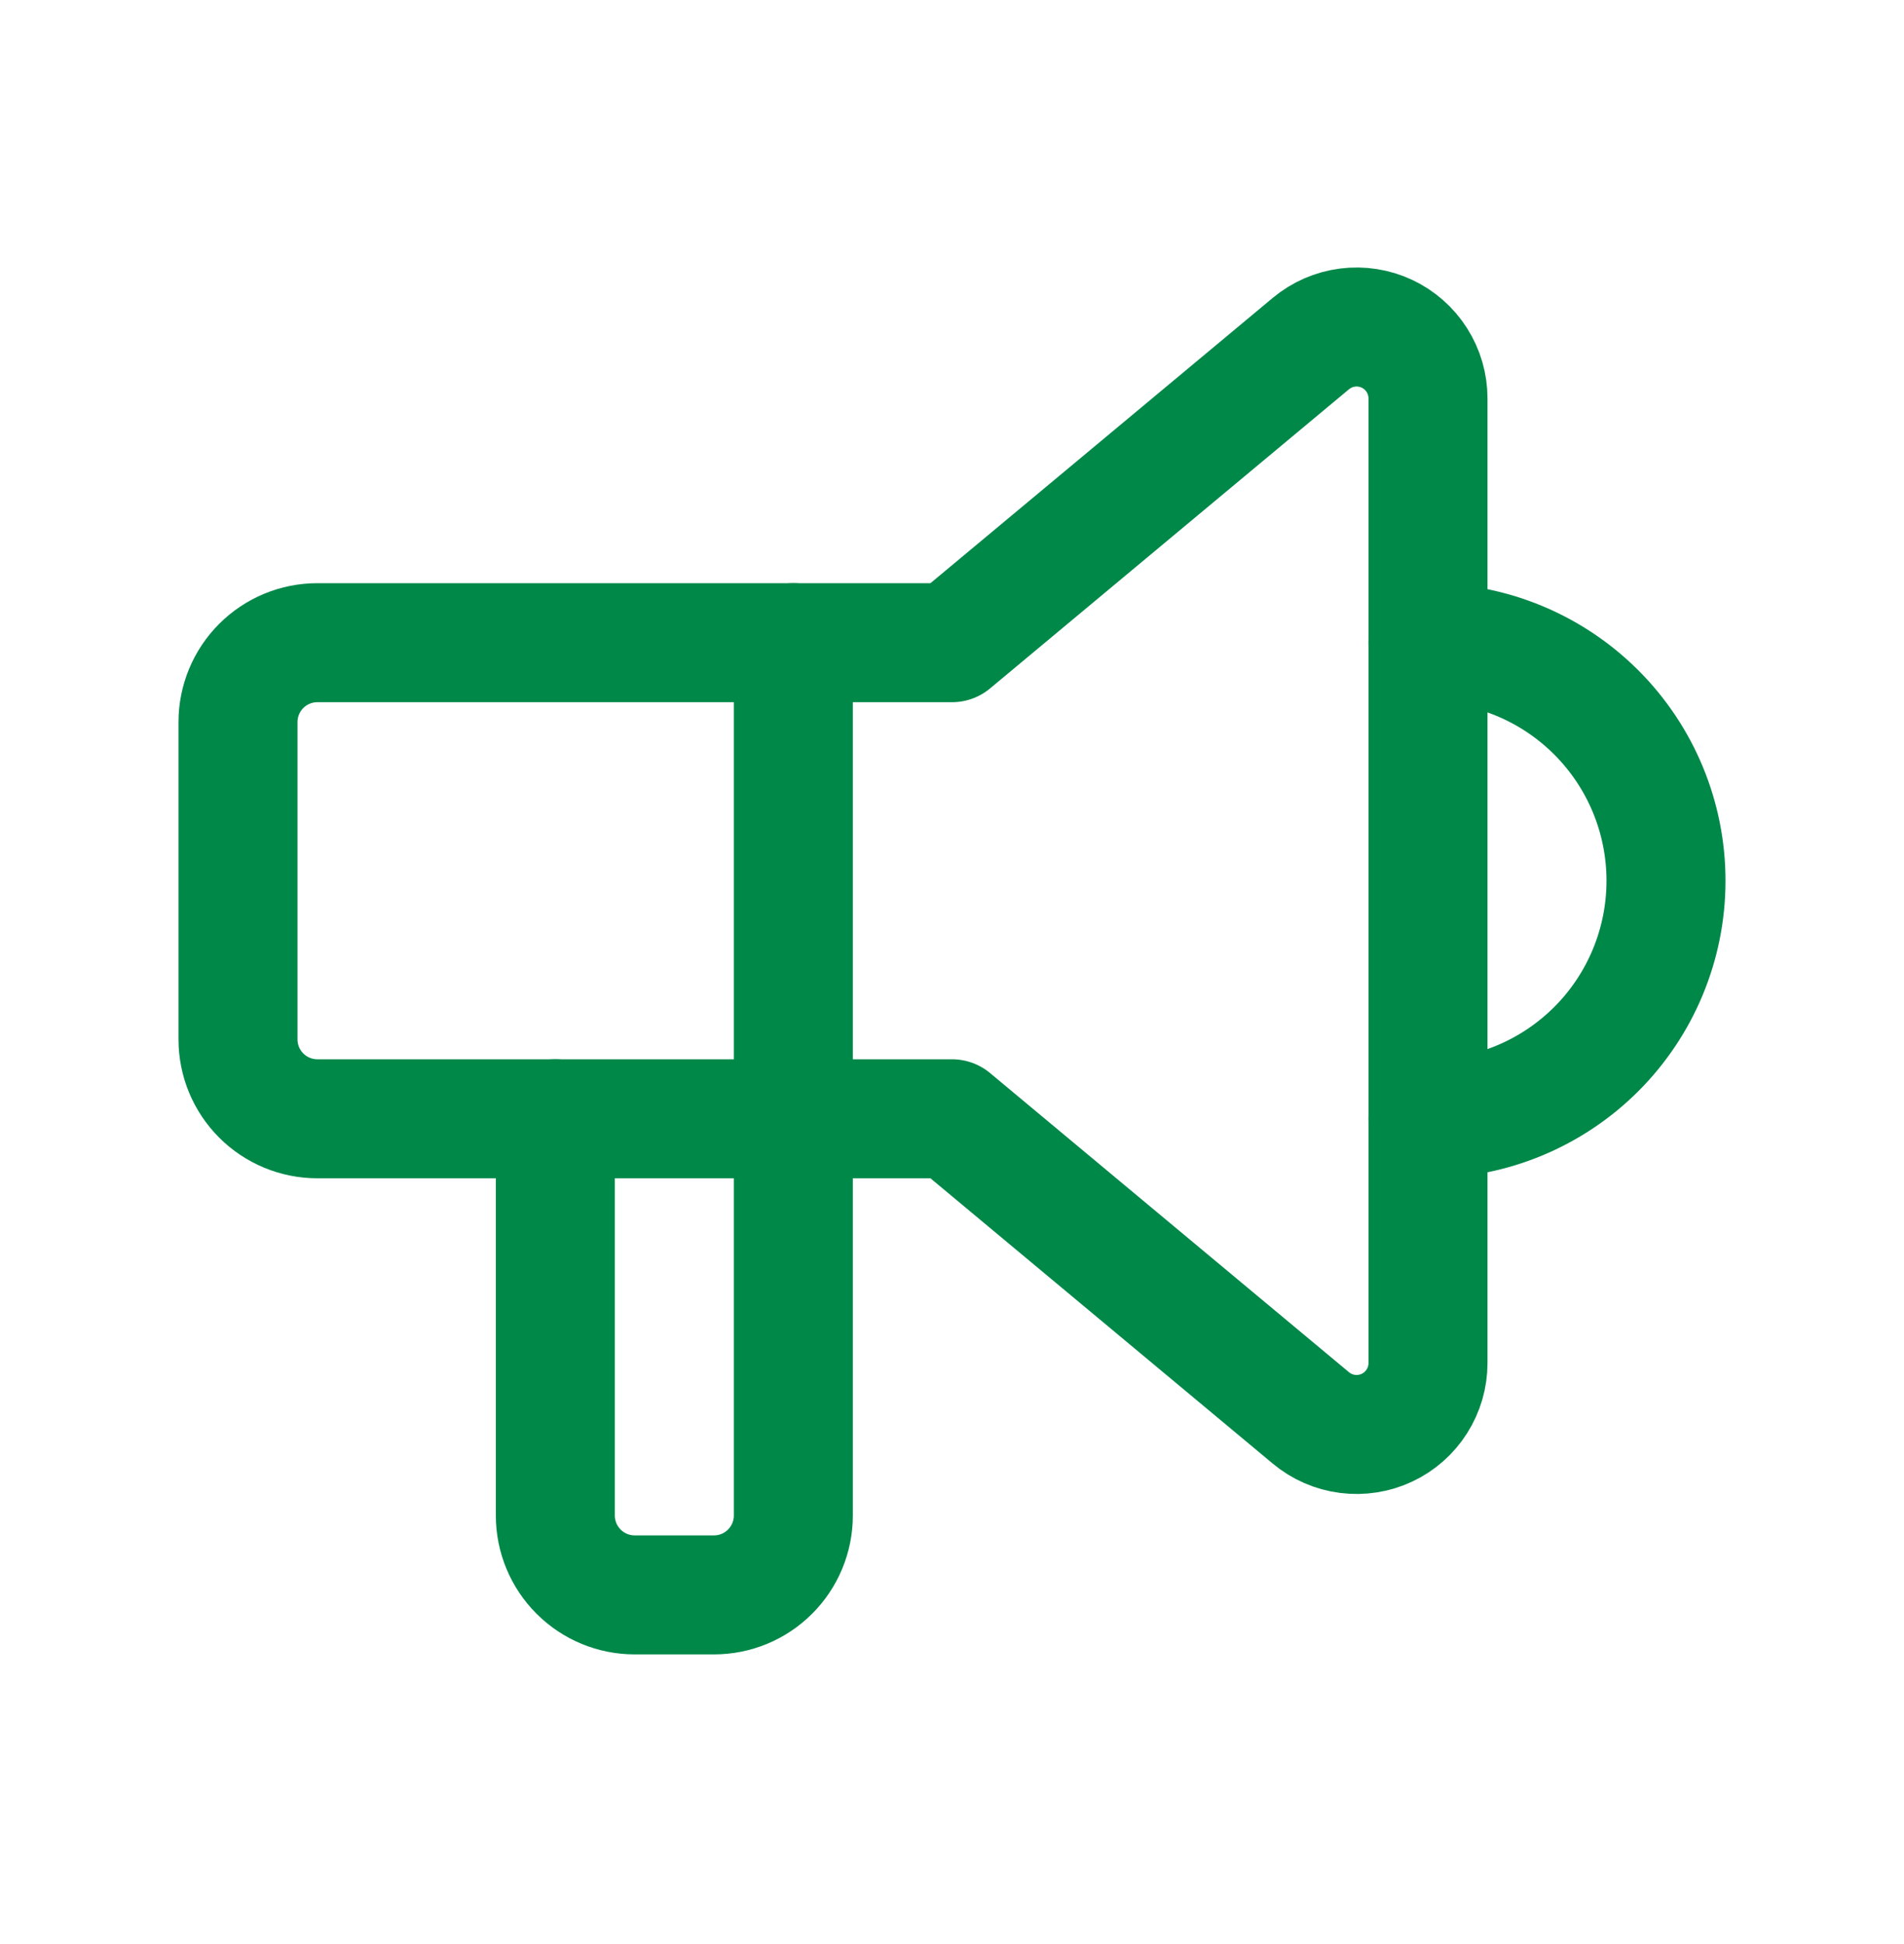 <svg width="48" height="49" viewBox="0 0 48 49" fill="none" xmlns="http://www.w3.org/2000/svg">
<g id="Frame" clip-path="url(#clip0_1472_33413)">
<path id="Vector" d="M36 16.199C37.591 16.199 39.117 16.831 40.243 17.957C41.368 19.082 42 20.608 42 22.199C42 23.791 41.368 25.317 40.243 26.442C39.117 27.567 37.591 28.199 36 28.199" stroke="#008849" stroke-width="3" stroke-linecap="round" stroke-linejoin="round"/>
<path id="Vector_2" d="M20 16.199V38.199C20 38.73 19.789 39.238 19.414 39.613C19.039 39.989 18.53 40.199 18 40.199H16C15.47 40.199 14.961 39.989 14.586 39.613C14.211 39.238 14 38.73 14 38.199V28.199" stroke="#008849" stroke-width="3" stroke-linecap="round" stroke-linejoin="round"/>
<path id="Vector_3" d="M24 16.199L33.048 8.659C33.311 8.44 33.631 8.301 33.97 8.257C34.309 8.213 34.654 8.267 34.964 8.412C35.274 8.558 35.536 8.788 35.719 9.077C35.903 9.366 36 9.701 36 10.043V34.355C36 34.697 35.903 35.032 35.719 35.321C35.536 35.61 35.274 35.841 34.964 35.986C34.654 36.131 34.309 36.185 33.97 36.141C33.631 36.098 33.311 35.958 33.048 35.739L24 28.199H8C7.47 28.199 6.961 27.988 6.586 27.613C6.211 27.238 6 26.73 6 26.199V18.199C6 17.669 6.211 17.16 6.586 16.785C6.961 16.41 7.47 16.199 8 16.199H24Z" stroke="#008849" stroke-width="3" stroke-linecap="round" stroke-linejoin="round"/>
</g>
<defs>
<clipPath id="clip0_1472_33413">
<rect width="48" height="48" fill="white" transform="translate(0 0.199)"/>
</clipPath>
</defs>
</svg>
